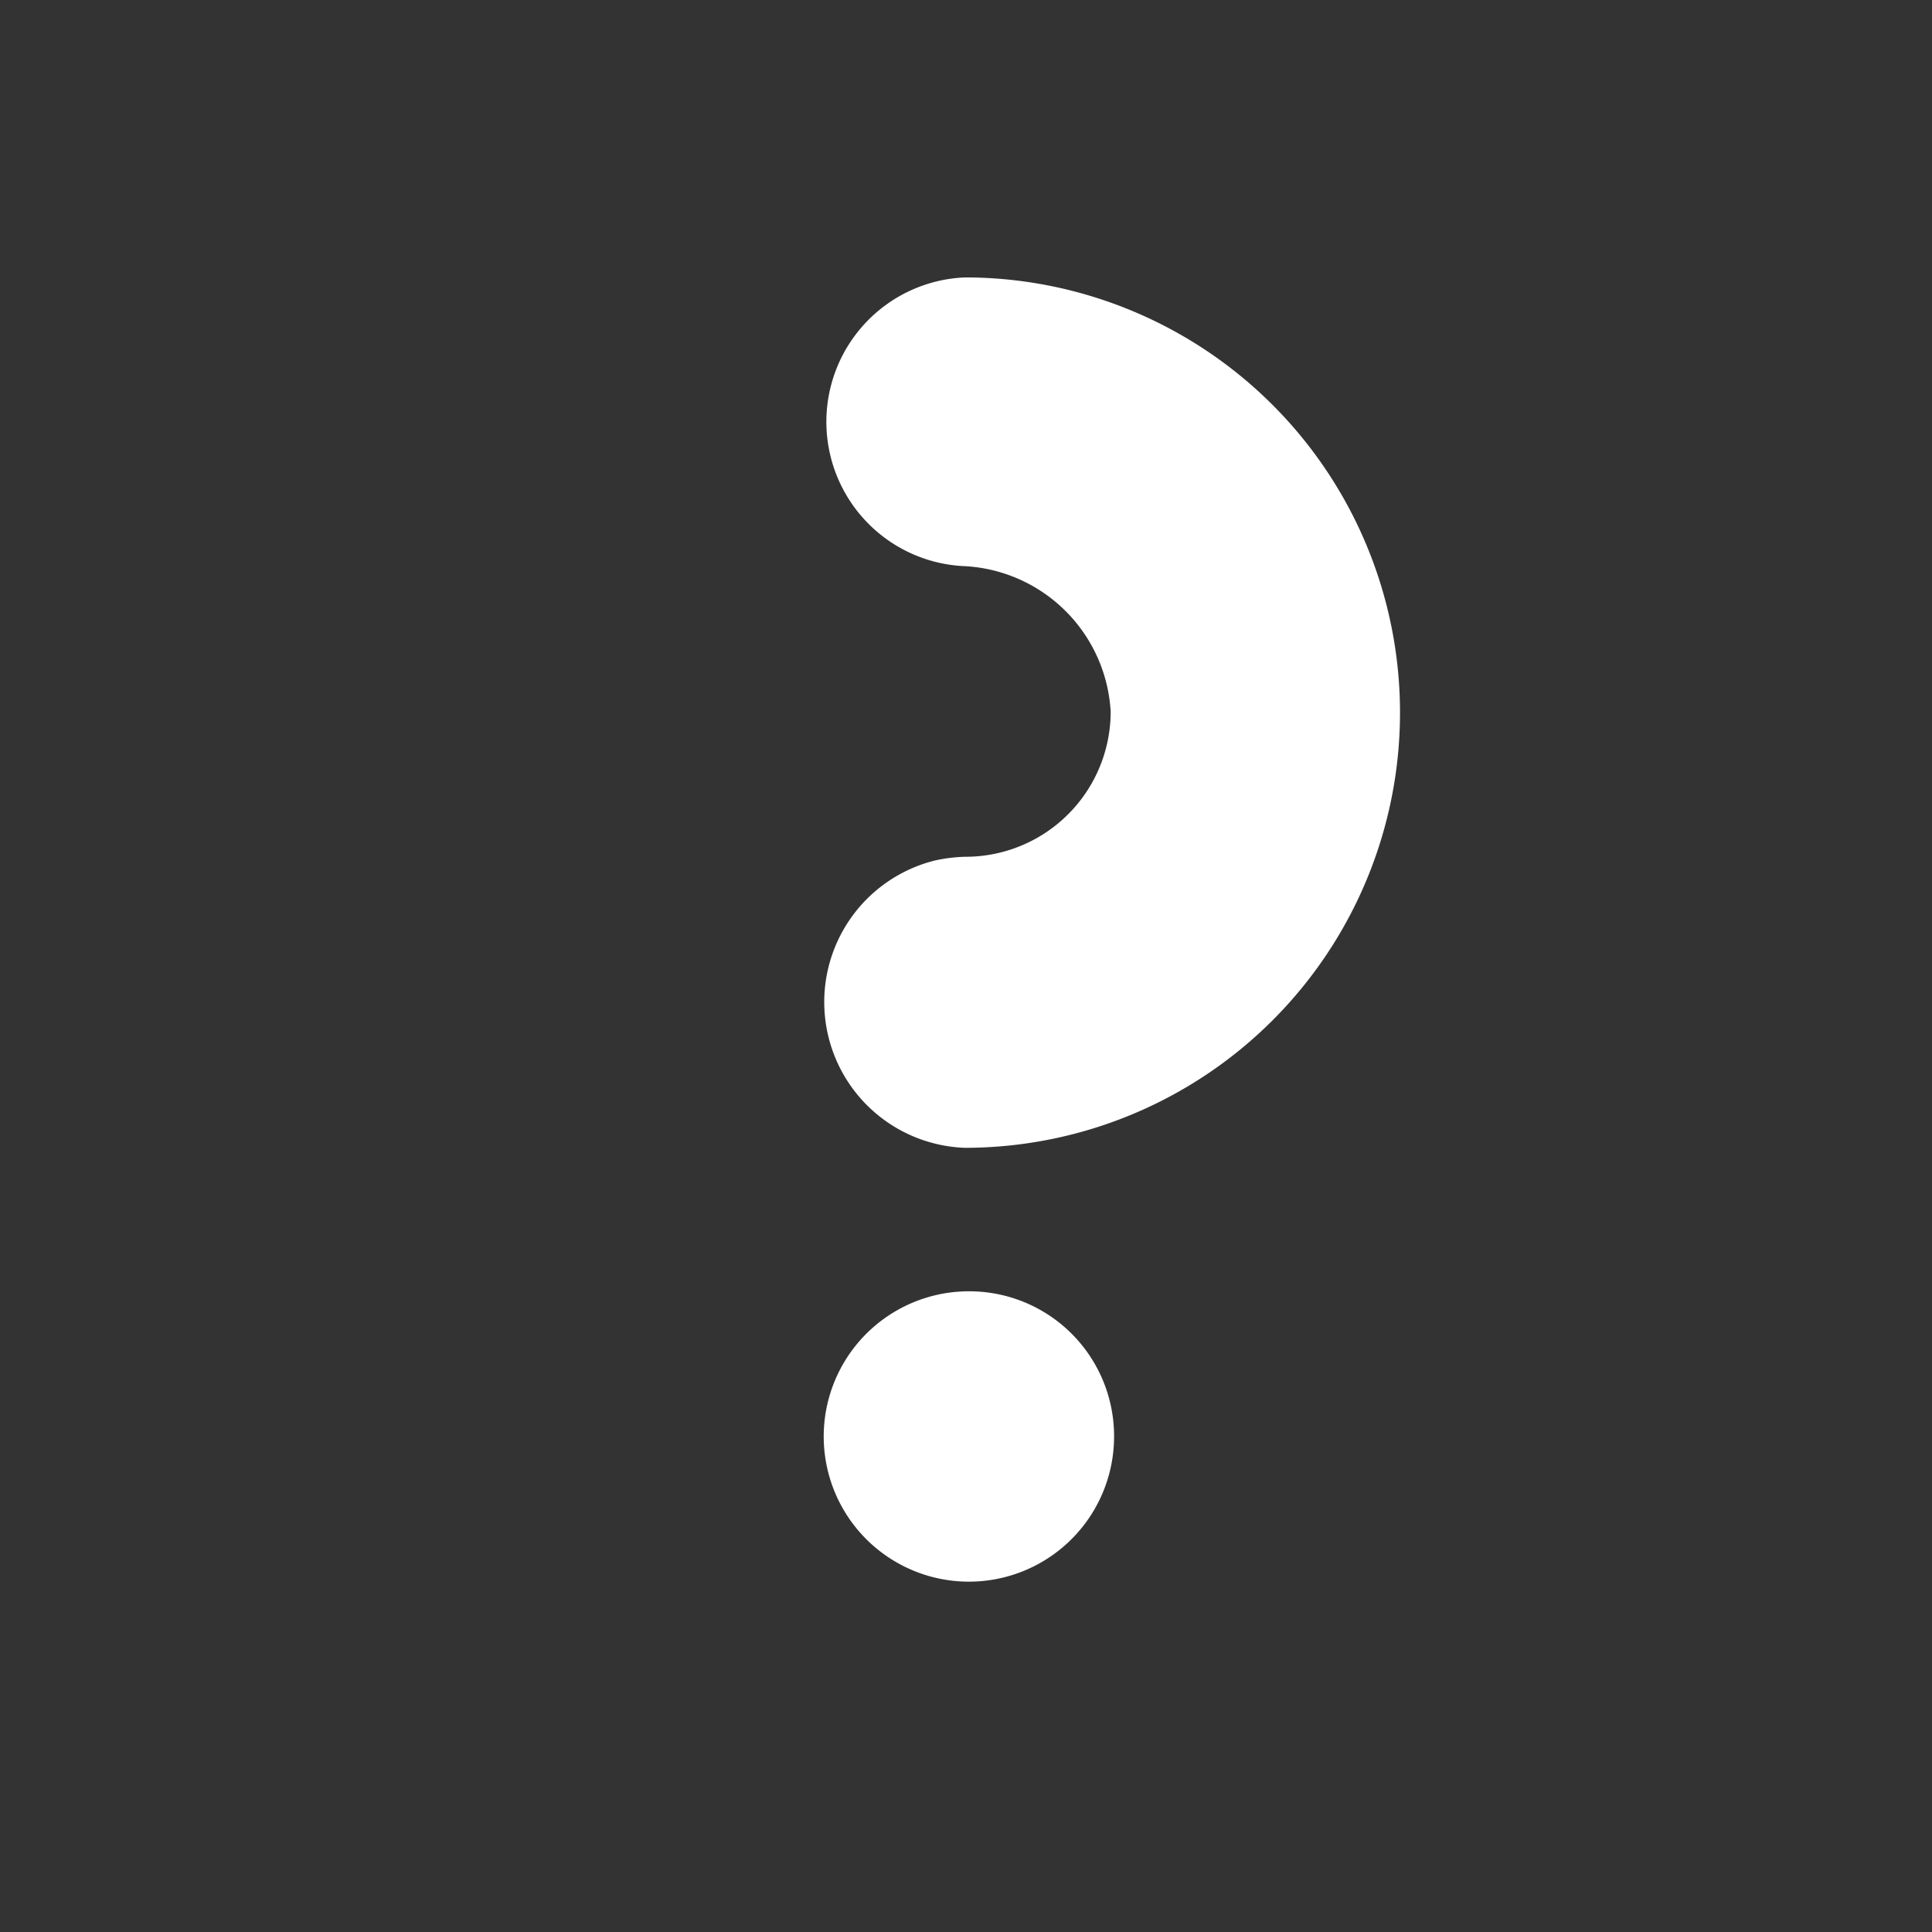 <svg id="button-icon-help" data-name="button-icon-help" xmlns="http://www.w3.org/2000/svg" viewBox="0 0 56.69 56.69">
    <rect x="0" y="0" width="56.69" height="56.69" fill="#333333" stroke="none"/>
    <defs>
        <style>
            .path {
                fill: #fff;
            }

            .container {
                fill: none;
            }
        </style>
    </defs>
    <path class="container" d="M28.36,56.73A28.35,28.35,0,1,0,0,28.38,28.35,28.35,0,0,0,28.36,56.73" transform="translate(-0.02 -0.03)"/>
    <path class="path" d="M28.46,37.92a4.26,4.26,0,1,0,4.25,4.25A4.25,4.25,0,0,0,28.46,37.92Z" transform="translate(-0.02 -0.03)"/>
    <path class="path" d="M5.94,16.64l.2,0,.19,0-.19,0Z" transform="translate(-0.02 -0.03)"/>
    <path class="path" d="M28.34,8.17h0a4.24,4.24,0,0,0-.07,8.47h0a4.53,4.53,0,0,1,4.34,4.27,4.26,4.26,0,0,1-4.27,4.26h0a4.61,4.61,0,0,0-.89.11,4.28,4.28,0,0,0,.88,8.43h0a12.77,12.77,0,0,0,0-25.54Z" transform="translate(-0.02 -0.03)"/>
</svg>
